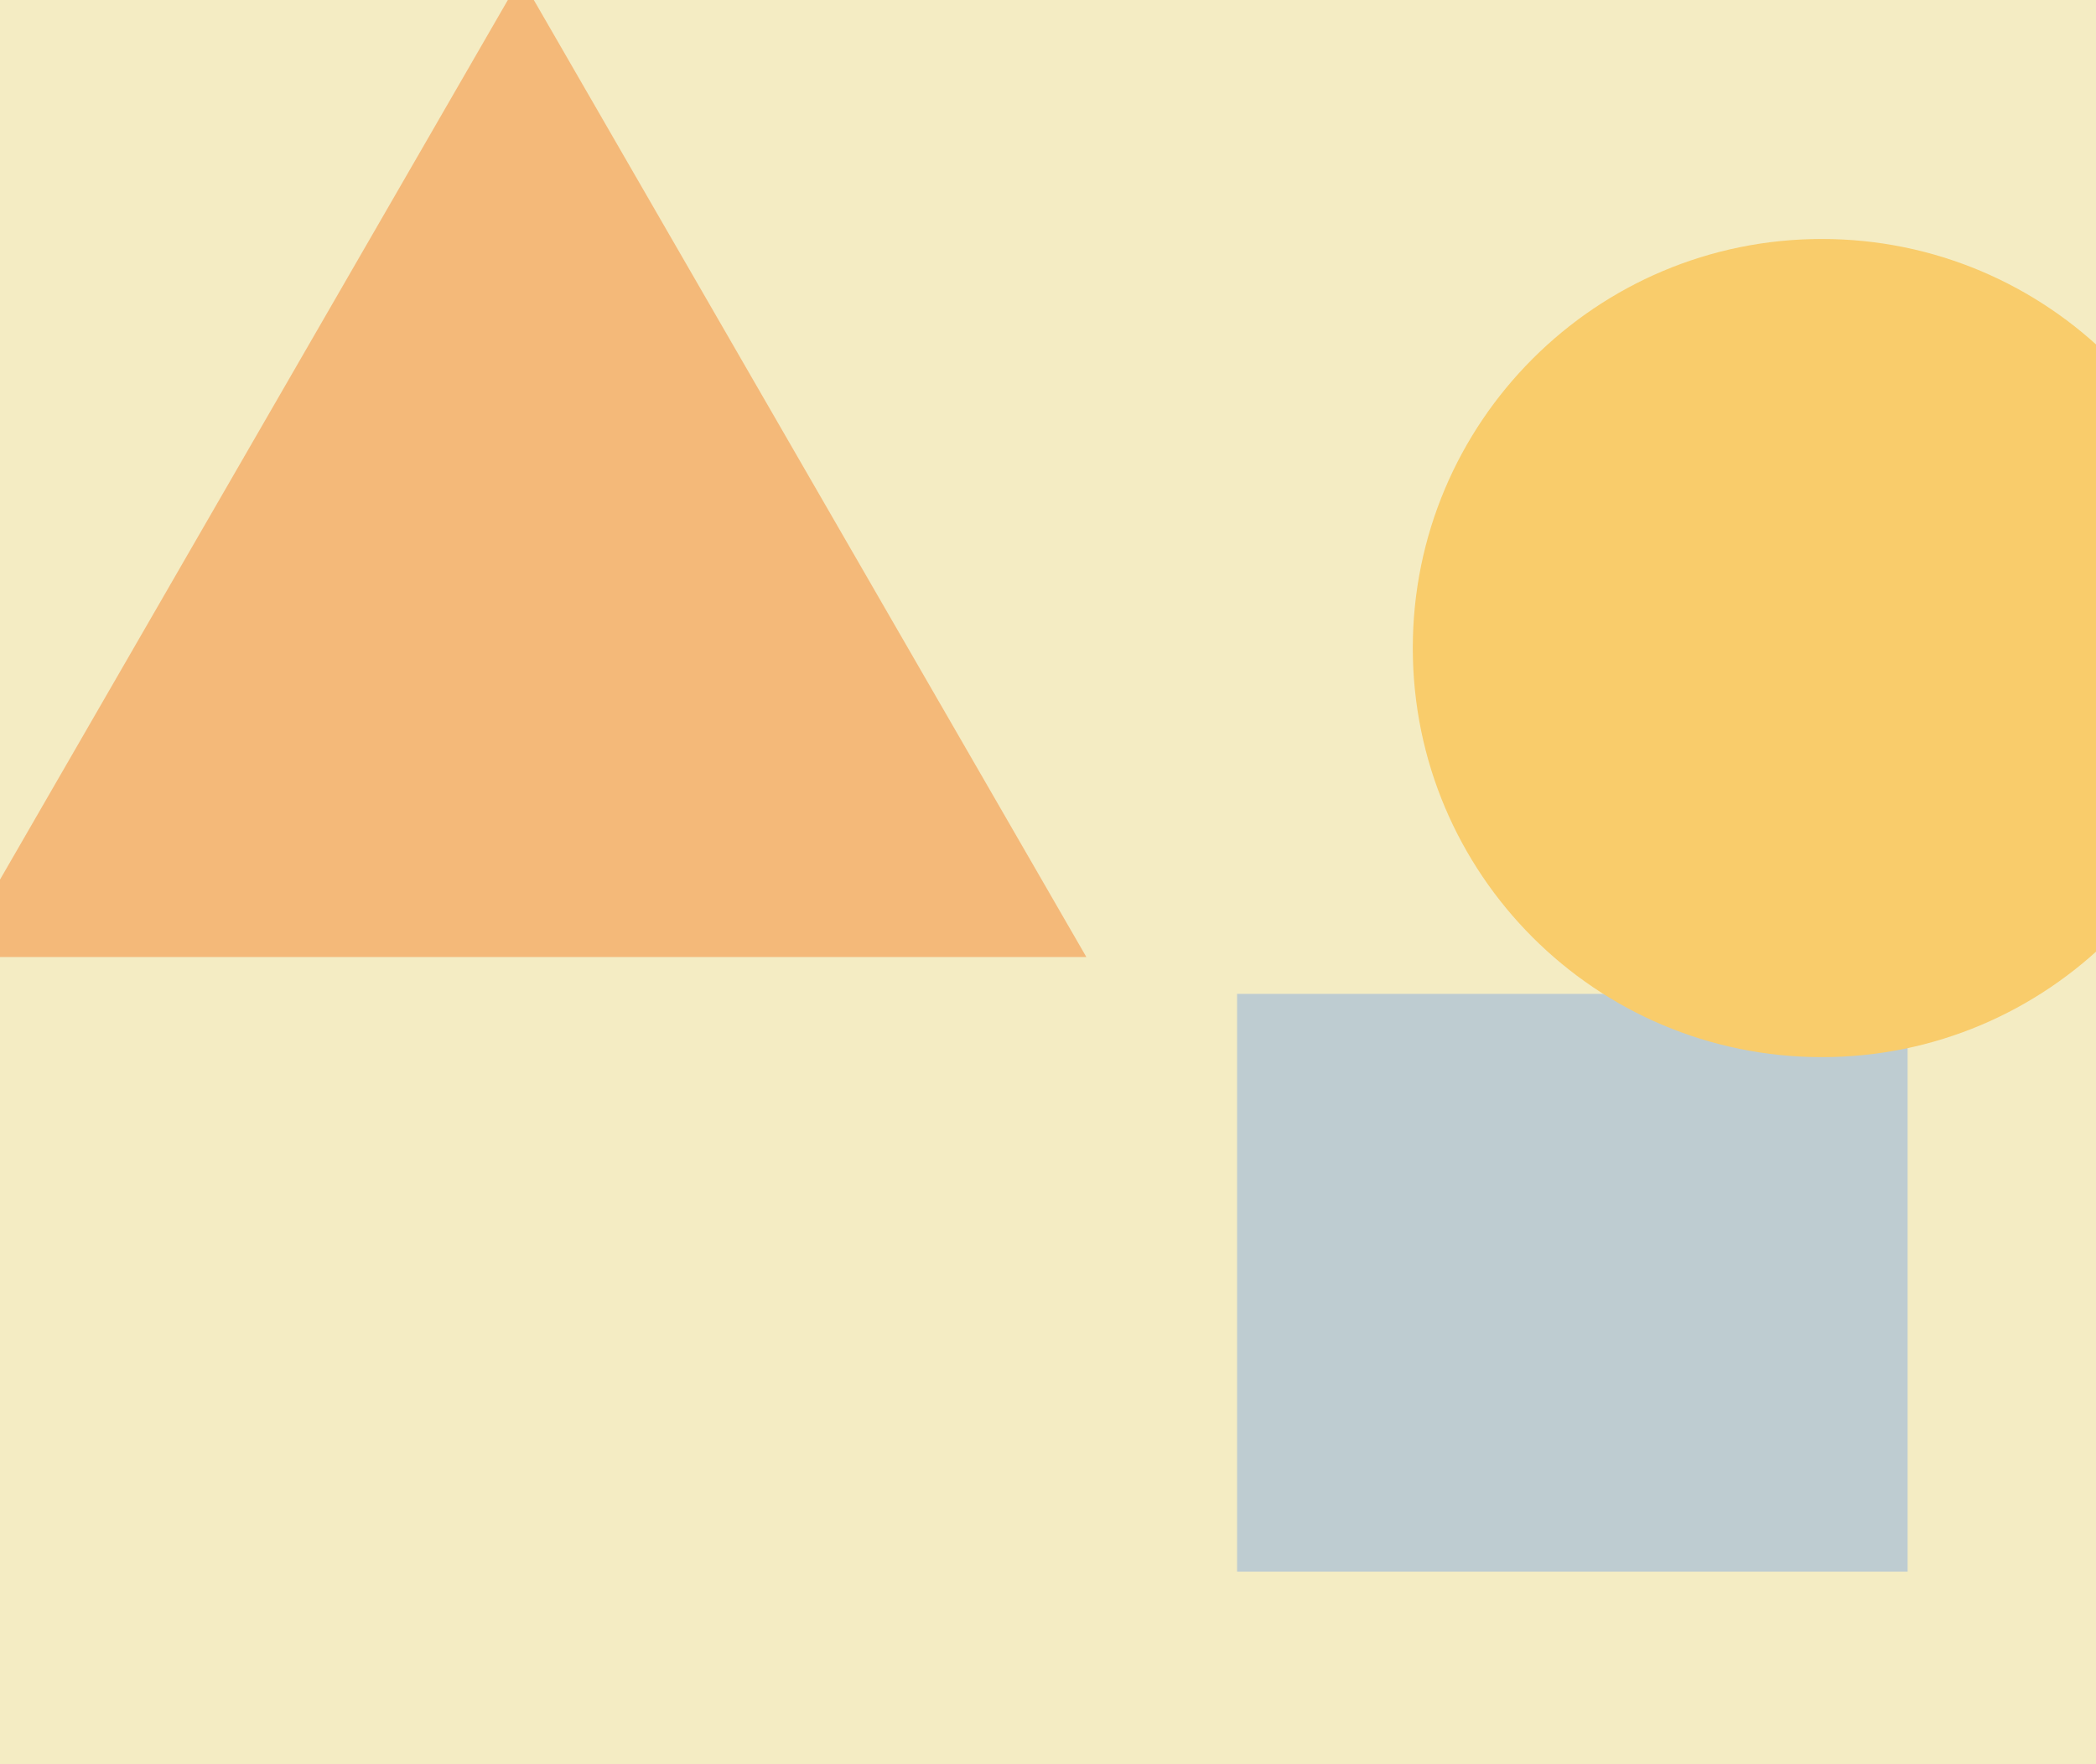 <svg width="1491" height="1255" viewBox="0 0 1491 1255" fill="none" xmlns="http://www.w3.org/2000/svg">
<g clip-path="url(#clip0_2979_34578)">
<path d="M1491 0H0V1255H1491V0Z" fill="#EBDB89" fill-opacity="0.5"/>
<g opacity="0.45" filter="url(#filter0_f_2979_34578)">
<path d="M1357 707H880V1118H1357V707Z" fill="#7CA5E2"/>
<path d="M1296 752C1456.71 752 1587 621.715 1587 461C1587 300.285 1456.71 170 1296 170C1135.29 170 1005 300.285 1005 461C1005 621.715 1135.29 752 1296 752Z" fill="#FEA500"/>
<path d="M370.5 -16L772.77 680.75H-31.769L370.5 -16Z" fill="#F47920"/>
</g>
</g>
<defs>
<filter id="filter0_f_2979_34578" x="-631.769" y="-616" width="2818.77" height="2334" filterUnits="userSpaceOnUse" color-interpolation-filters="sRGB">
<feFlood flood-opacity="0" result="BackgroundImageFix"/>
<feBlend mode="normal" in="SourceGraphic" in2="BackgroundImageFix" result="shape"/>
<feGaussianBlur stdDeviation="300" result="effect1_foregroundBlur_2979_34578"/>
</filter>
<clipPath id="clip0_2979_34578">
<rect width="1491" height="1255" fill="white"/>
</clipPath>
</defs>
</svg>
